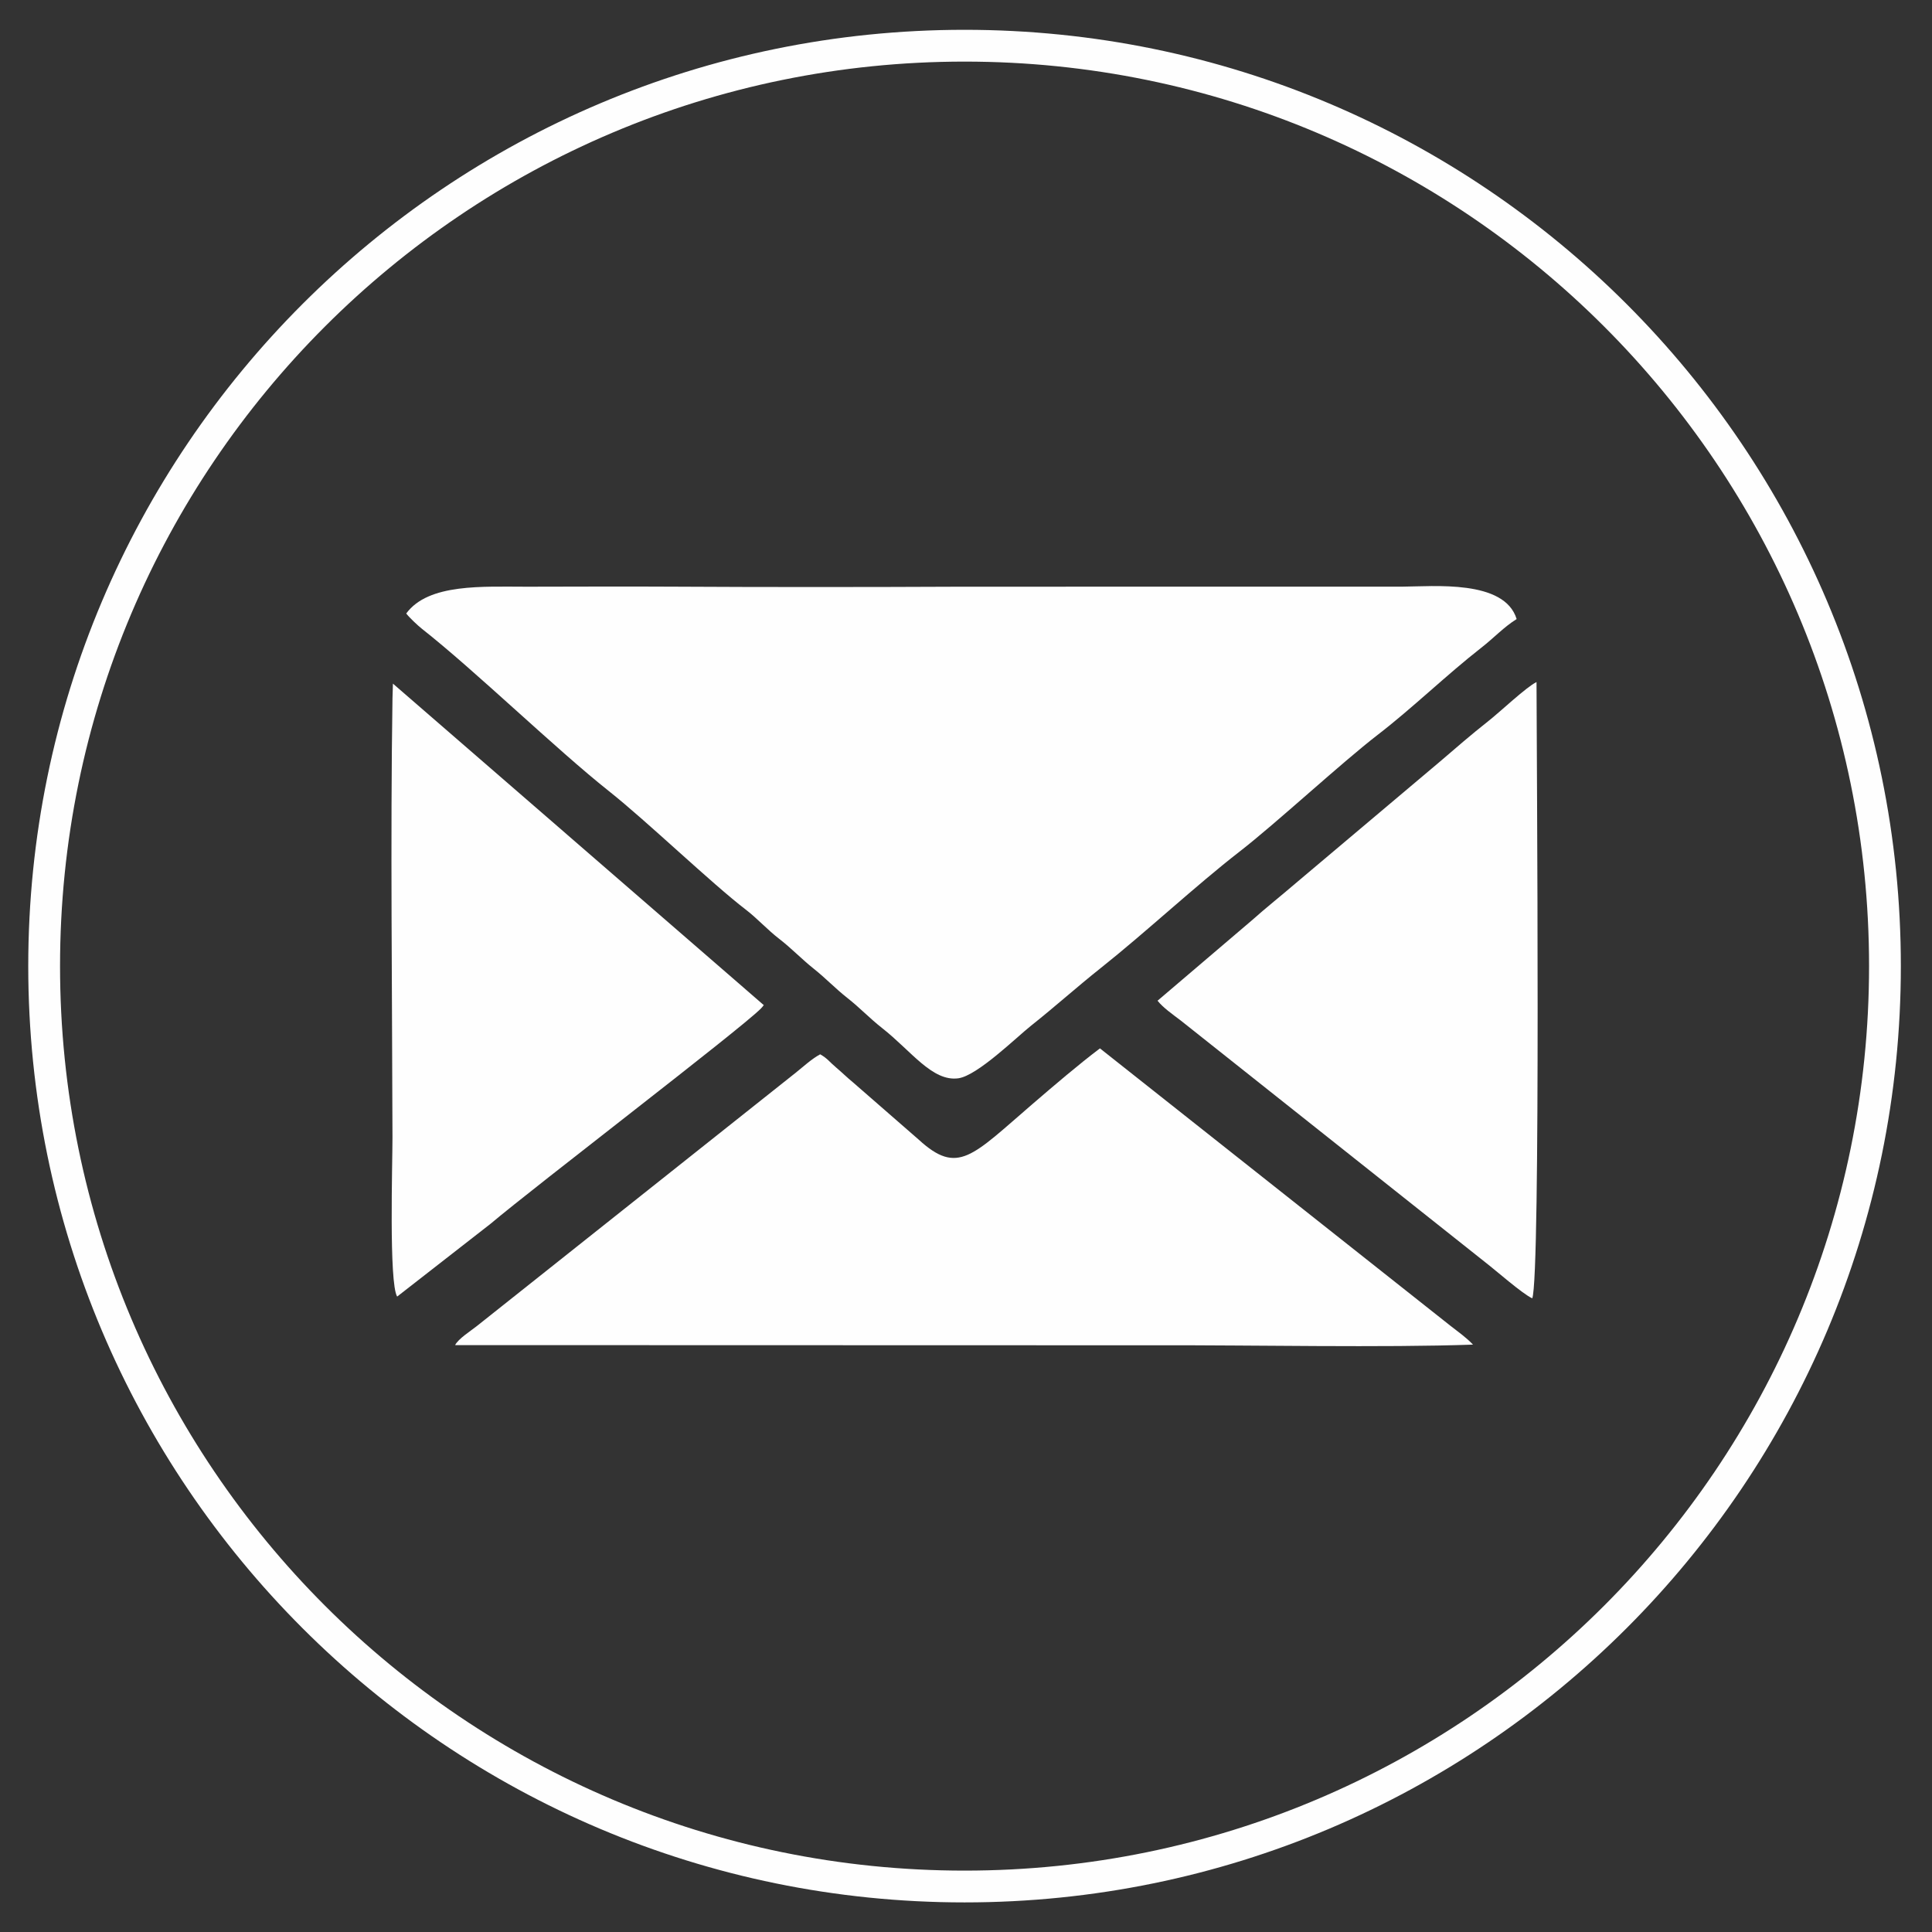 <?xml version="1.0" encoding="UTF-8"?> <svg xmlns="http://www.w3.org/2000/svg" xmlns:xlink="http://www.w3.org/1999/xlink" xmlns:xodm="http://www.corel.com/coreldraw/odm/2003" xml:space="preserve" width="95mm" height="95mm" version="1.1" style="shape-rendering:geometricPrecision; text-rendering:geometricPrecision; image-rendering:optimizeQuality; fill-rule:evenodd; clip-rule:evenodd" viewBox="0 0 9500 9500"><rect x="0" y="0" width="9500" height="9500" fill="#333333" stroke="none"/> <defs> <style type="text/css"> .fil0 {fill:#FEFEFE} </style> </defs> <g id="Слой_x0020_1">  <path class="fil0" d="M4742.87 146.57c2542.69,0 4603.95,2061.26 4603.95,4603.96 0,2542.69 -2061.26,4603.95 -4603.95,4603.95 -2542.69,0 -4603.95,-2061.26 -4603.95,-4603.95 0,-2542.7 2061.26,-4603.96 4603.95,-4603.96zm0 156.32c2456.37,0 4447.64,1991.27 4447.64,4447.64 0,2456.36 -1991.27,4447.64 -4447.64,4447.64 -2456.37,0 -4447.64,-1991.28 -4447.64,-4447.64 0,-2456.37 1991.27,-4447.64 4447.64,-4447.64z"></path> <g id="_2235409160000"> <path class="fil0" d="M1997.54 3016.74c14.17,18.63 54.61,57.45 77.66,75.58 260.76,205.13 659.21,591.92 919.03,797.85 186.72,147.98 503.46,452.63 672.46,582.29 57.36,44.01 106.77,99.27 164.42,143.72 61.8,47.67 109.92,99.34 171.17,148 57.51,45.69 105.82,96.96 164.77,143.29 60.65,47.68 110.83,101.08 171.08,148.24 141.17,110.49 246.34,264.34 374.48,246.4 93.69,-13.12 285.81,-201.87 356.85,-258.24 119.01,-94.41 225.01,-190.08 343.44,-284.15 221.95,-176.29 466.91,-405.23 682.35,-572.28 181.22,-140.51 502.4,-438.23 679.7,-574.59 168.09,-129.29 340.28,-296.3 508.27,-427.39 64.07,-50 110.28,-101.26 174.39,-141.44 -59.52,-195.13 -408.71,-160.2 -563.24,-159.3l-2157.08 0.15c-476.15,2.12 -954.61,2.55 -1430.72,-0.15 -238.28,-1.36 -477.04,-0.02 -715.36,0.22 -214.83,0.22 -484.8,-17.31 -593.67,131.8z"></path> <path class="fil0" d="M4032.93 5184.24c-40.85,21.82 -83,60.7 -119.68,90.07l-1569.96 1247.31c-29.4,23.27 -89.78,61.45 -105.49,92.54l3456.97 0.92c462.89,-1.34 1110.22,12.25 1548.28,-3.35 -32.51,-34.47 -71.78,-61.95 -110.05,-91.85l-1724.37 -1364.79c-106.99,80.94 -226.22,182.96 -329.92,272.14 -299.16,257.24 -368.06,353.65 -561.91,176.02l-323.45 -281.88c-28.31,-23.06 -54.01,-48.72 -81.83,-72.13 -34.01,-28.6 -42.01,-44.3 -78.59,-65z"></path> <path class="fil0" d="M5691.88 4920.7c27.38,34.52 72.86,65.94 114.3,97.59l1496.97 1188.41c53.14,40.92 182.13,154.93 231.27,177.51 42.07,-111.71 21.41,-2687.33 20.92,-3030.39 -49.94,23.91 -179.99,147.41 -239.71,194.28 -80.88,63.45 -156.89,129.82 -233.7,195.63l-698.56 589.01c-81.59,70.09 -153.06,126.29 -232.41,196.76l-459.08 391.2z"></path> <path class="fil0" d="M2411.74 6017.92c222.58,-187.85 1223.12,-952.29 1329.35,-1058.33l10.06 -11.17c0.72,-3.28 3.36,-3.72 4.87,-5.71l-1823.92 -1581.26 -2.18 73.5c-10.55,675.7 -1.4,1470.15 -0.05,2157.09 0.25,129.01 -18.08,715.73 23.02,783.48l458.85 -357.6z"></path> </g> </g> </svg> 